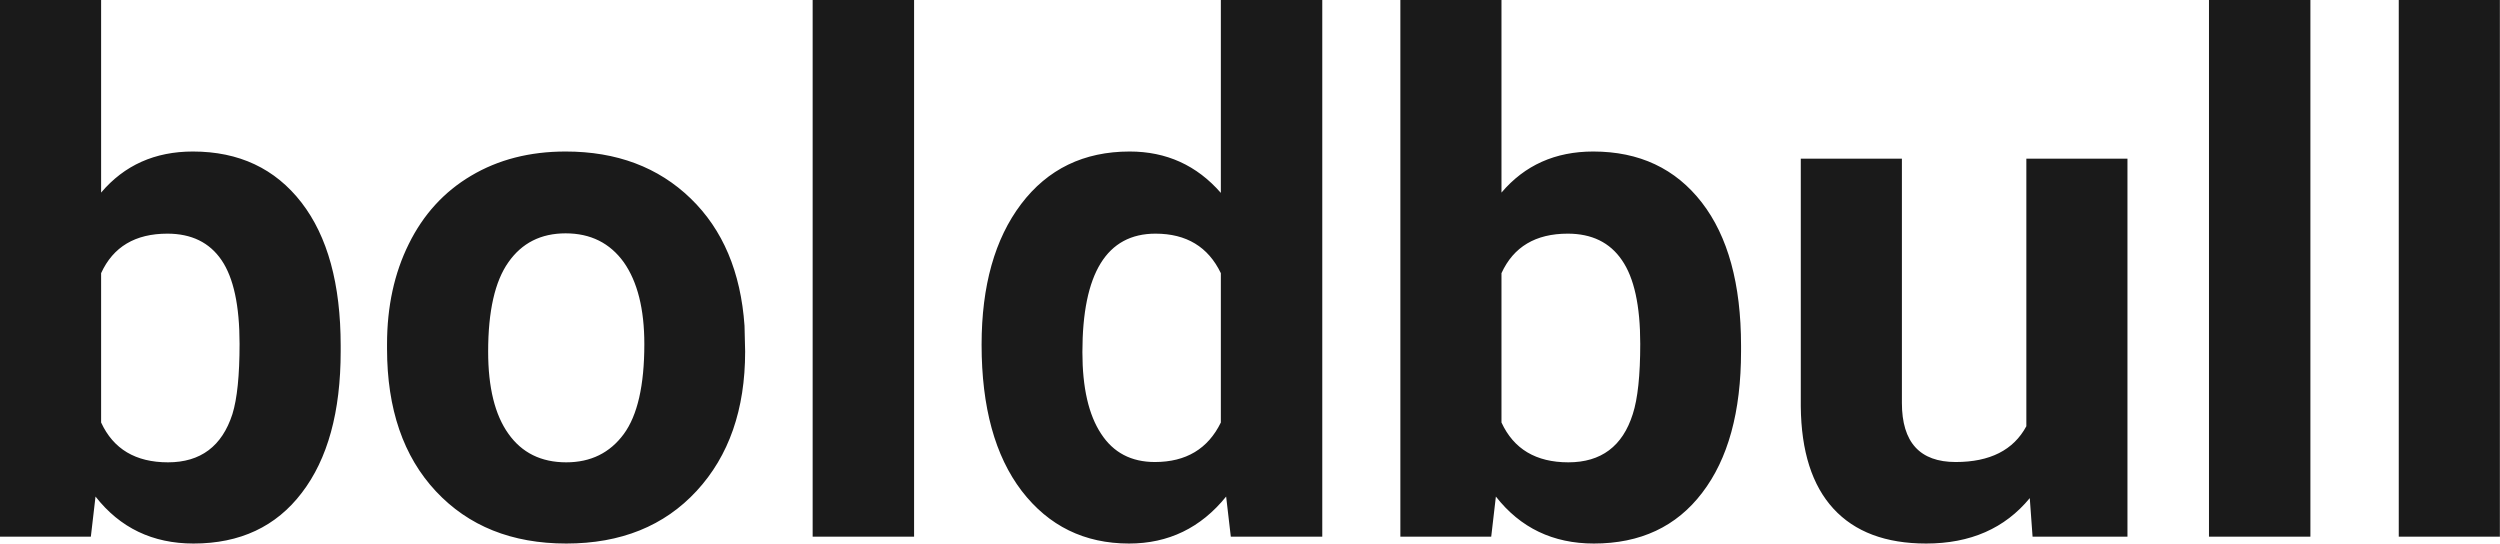 <?xml version="1.0" encoding="UTF-8" standalone="yes"?>
<svg xmlns="http://www.w3.org/2000/svg" width="100%" height="100%" viewBox="0 0 80.354 17.475" fill="rgb(26, 26, 26)">
  <path d="M10.95 11.11L10.95 11.29Q10.95 14.21 9.70 15.84Q8.46 17.47 6.22 17.47L6.22 17.47Q4.25 17.47 3.07 15.96L3.07 15.96L2.92 17.25L0 17.25L0 0L3.25 0L3.25 6.19Q4.37 4.87 6.20 4.87L6.20 4.87Q8.42 4.87 9.69 6.51Q10.95 8.14 10.95 11.11L10.95 11.11ZM7.70 11.05L7.70 11.05Q7.70 9.21 7.12 8.36Q6.54 7.51 5.38 7.51L5.38 7.51Q3.83 7.51 3.25 8.78L3.25 8.78L3.25 13.58Q3.84 14.86 5.40 14.86L5.40 14.86Q6.97 14.86 7.47 13.31L7.47 13.31Q7.70 12.57 7.70 11.05ZM12.44 11.21L12.44 11.06Q12.44 9.25 13.14 7.84Q13.84 6.42 15.14 5.65Q16.45 4.87 18.18 4.87L18.18 4.87Q20.64 4.87 22.20 6.38Q23.75 7.88 23.93 10.47L23.93 10.47L23.95 11.30Q23.95 14.09 22.39 15.78Q20.83 17.47 18.20 17.47Q15.58 17.47 14.01 15.79Q12.44 14.11 12.44 11.21L12.44 11.21ZM15.69 11.30L15.69 11.30Q15.69 13.03 16.34 13.94Q16.99 14.86 18.20 14.86L18.20 14.86Q19.38 14.86 20.05 13.95Q20.71 13.05 20.71 11.06L20.71 11.06Q20.71 9.37 20.05 8.43Q19.38 7.50 18.18 7.50L18.18 7.50Q16.99 7.50 16.34 8.43Q15.69 9.35 15.69 11.30ZM29.38 0L29.38 17.25L26.12 17.25L26.12 0L29.38 0ZM31.55 11.08L31.55 11.08Q31.55 8.24 32.82 6.56Q34.10 4.87 36.31 4.87L36.31 4.87Q38.08 4.87 39.24 6.20L39.24 6.20L39.24 0L42.50 0L42.50 17.25L39.56 17.25L39.41 15.96Q38.19 17.47 36.29 17.47L36.29 17.47Q34.14 17.47 32.84 15.78Q31.55 14.09 31.55 11.08ZM34.79 11.32L34.79 11.32Q34.79 13.03 35.39 13.94Q35.98 14.85 37.12 14.85L37.12 14.85Q38.62 14.85 39.24 13.58L39.24 13.58L39.24 8.78Q38.63 7.51 37.14 7.51L37.14 7.51Q34.79 7.51 34.79 11.32ZM55.96 11.11L55.96 11.29Q55.96 14.21 54.71 15.84Q53.47 17.47 51.23 17.47L51.23 17.47Q49.26 17.47 48.08 15.96L48.08 15.96L47.93 17.25L45.01 17.25L45.01 0L48.26 0L48.26 6.19Q49.38 4.87 51.21 4.87L51.21 4.87Q53.43 4.87 54.70 6.51Q55.96 8.14 55.96 11.11L55.96 11.11ZM52.72 11.05L52.72 11.05Q52.72 9.21 52.13 8.36Q51.55 7.51 50.39 7.51L50.39 7.51Q48.84 7.51 48.26 8.78L48.26 8.78L48.26 13.58Q48.85 14.86 50.41 14.86L50.41 14.86Q51.99 14.86 52.48 13.31L52.48 13.31Q52.72 12.57 52.72 11.05ZM65.33 17.25L65.24 16.01Q64.04 17.47 61.91 17.47L61.91 17.47Q59.96 17.47 58.93 16.35Q57.90 15.23 57.88 13.06L57.88 13.06L57.88 5.10L61.13 5.10L61.13 12.95Q61.13 14.85 62.86 14.85L62.86 14.85Q64.51 14.85 65.13 13.70L65.13 13.70L65.13 5.10L68.38 5.10L68.38 17.25L65.33 17.25ZM74.26 0L74.26 17.25L71.00 17.25L71.00 0L74.26 0ZM80.35 0L80.35 17.25L77.10 17.25L77.10 0L80.35 0Z" preserveAspectRatio="none"/>
</svg>